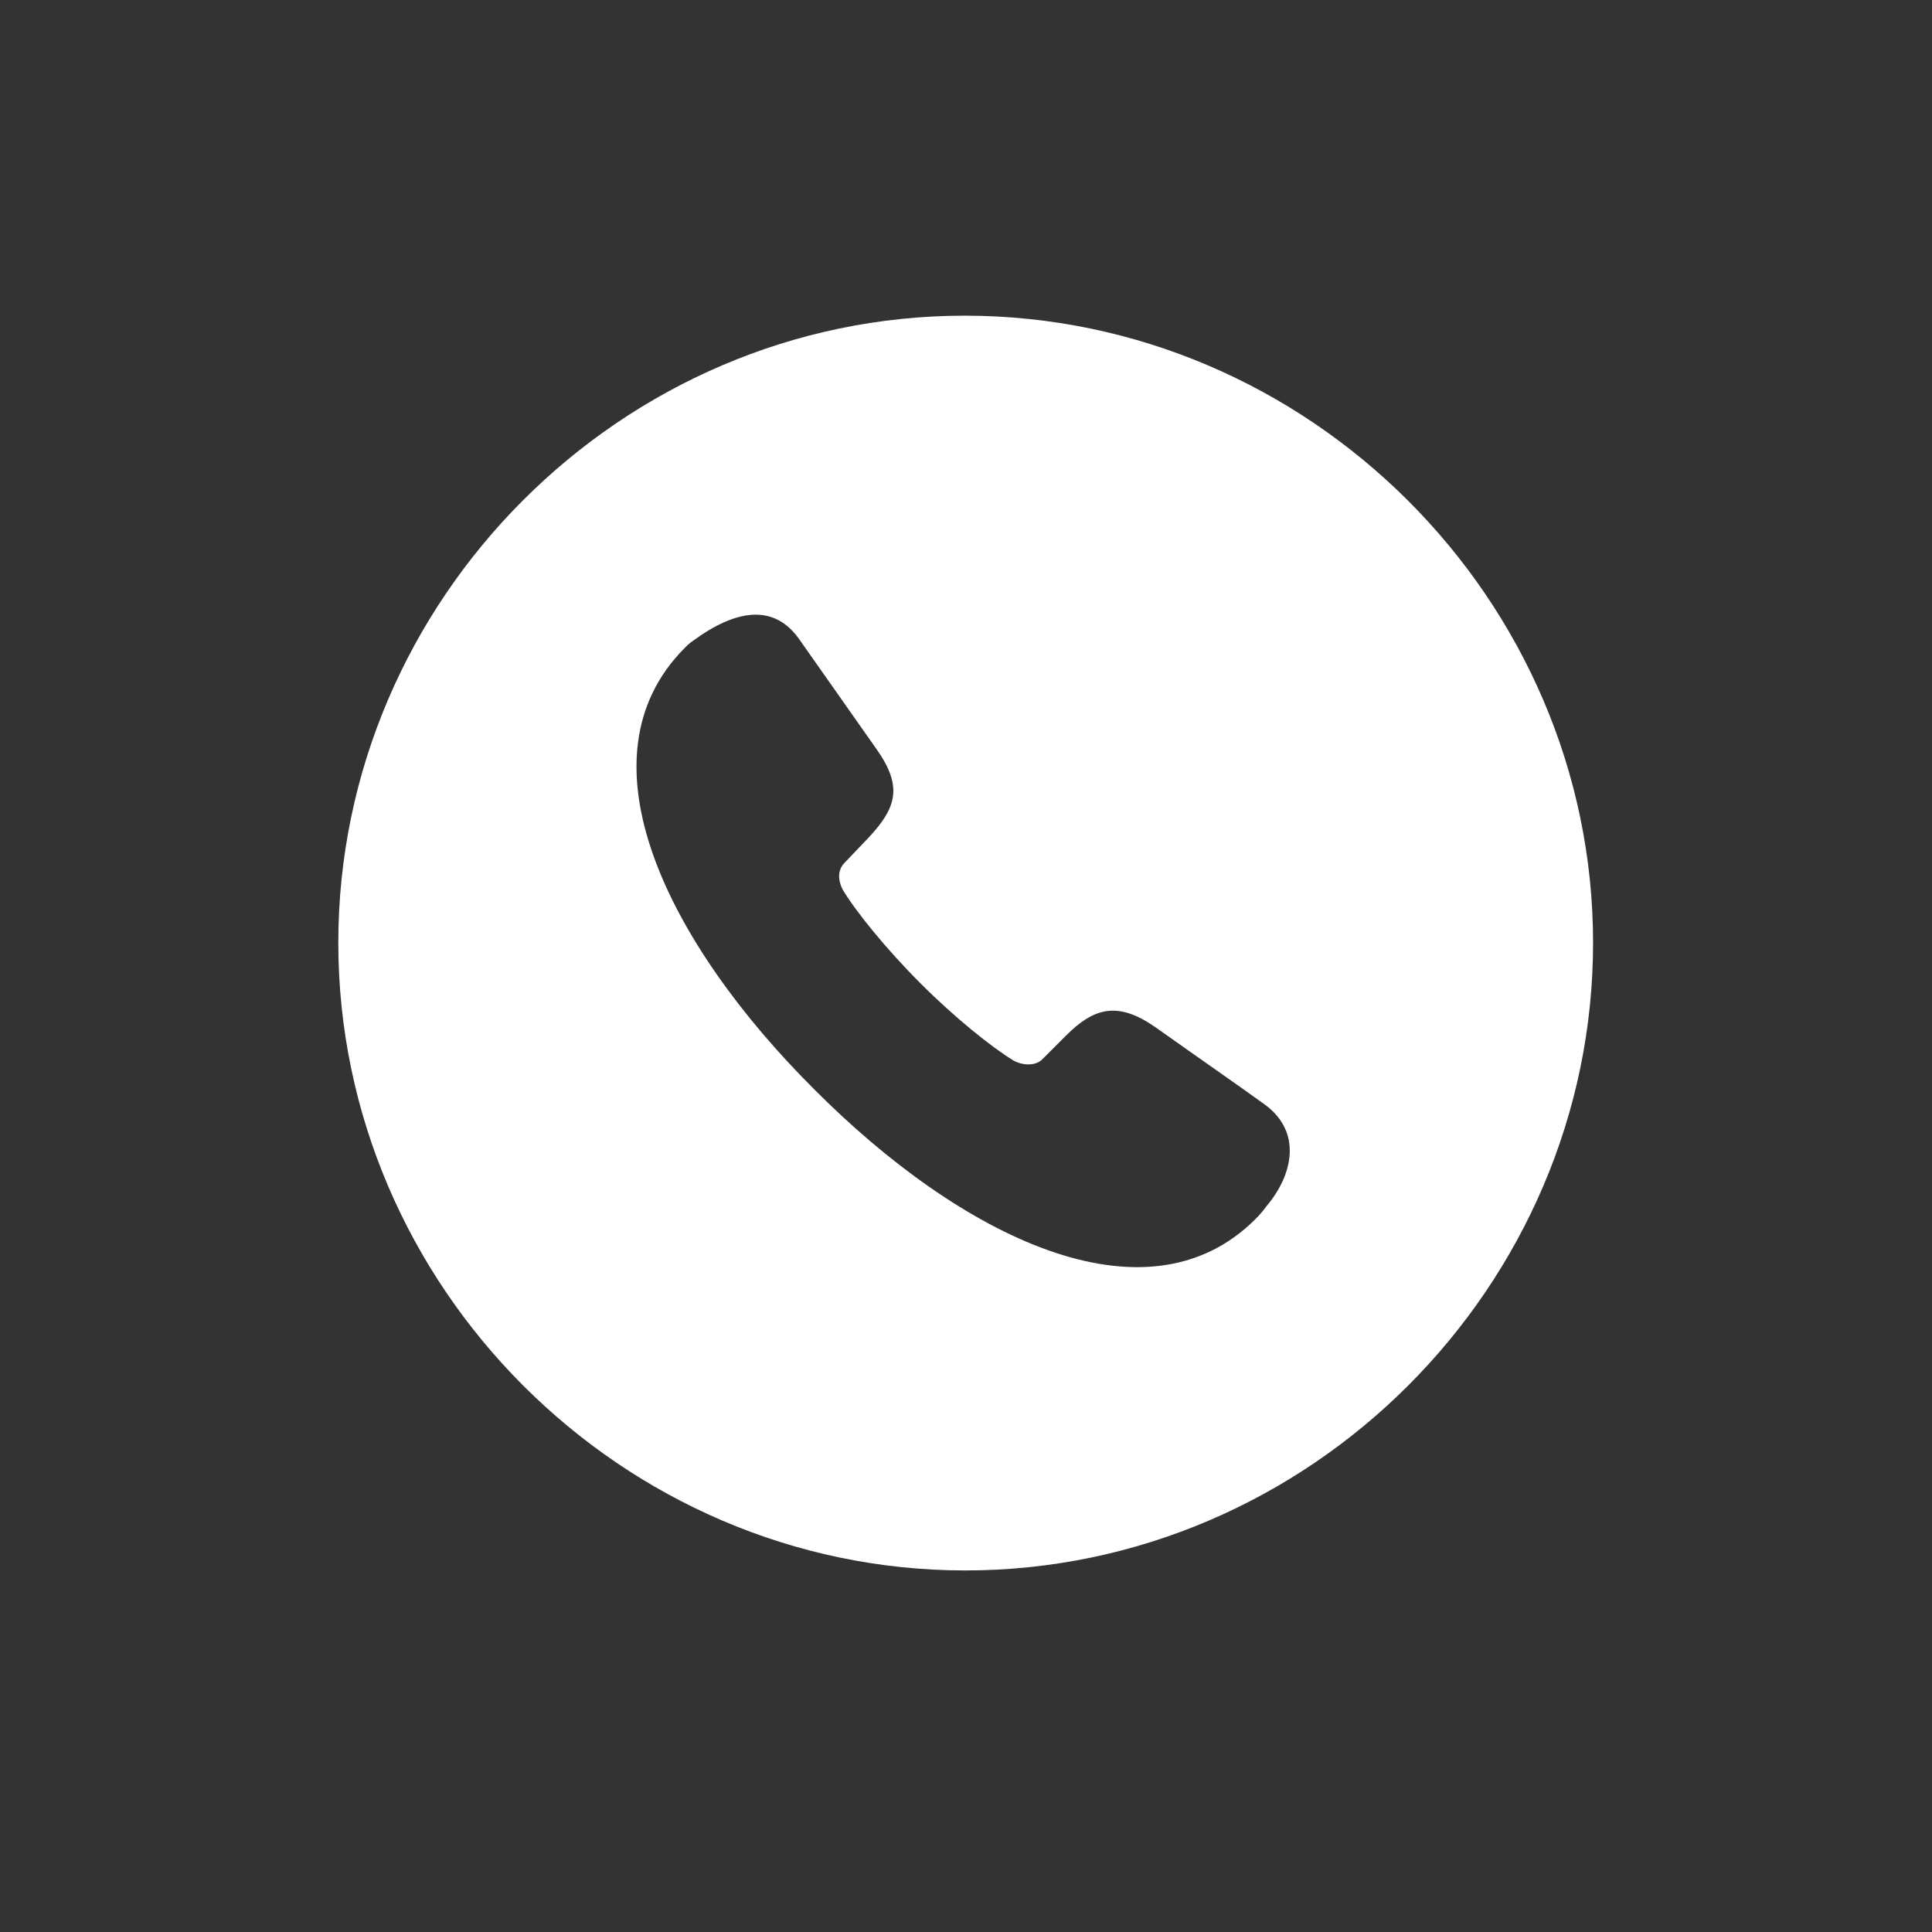<svg width="28" height="28" viewBox="0 0 28 28" fill="none" xmlns="http://www.w3.org/2000/svg">
<rect x="0" y="0" width="28" height="28" fill="#333333" stroke="none"/>
<path d="M13.991 22.76C18.975 22.76 23.088 18.646 23.088 13.663C23.088 8.688 18.966 4.575 13.982 4.575C9.008 4.575 4.903 8.688 4.903 13.663C4.903 18.646 9.017 22.76 13.991 22.76ZM11.803 15.79C9.676 13.672 8.331 10.991 9.922 9.392C9.957 9.356 9.992 9.321 10.045 9.286C10.669 8.829 11.223 8.741 11.592 9.277L12.699 10.851C13.086 11.396 12.998 11.703 12.585 12.143L12.233 12.512C12.119 12.635 12.163 12.802 12.216 12.898C12.4 13.206 12.84 13.751 13.341 14.252C13.842 14.753 14.369 15.175 14.685 15.368C14.809 15.438 14.993 15.456 15.099 15.359L15.45 15.008C15.854 14.604 16.197 14.507 16.742 14.885C17.436 15.377 17.894 15.693 18.333 16.01C18.869 16.405 18.746 17.02 18.351 17.486C18.307 17.548 18.254 17.609 18.192 17.671C16.602 19.253 13.921 17.917 11.803 15.79Z" fill="white"/>
</svg>
